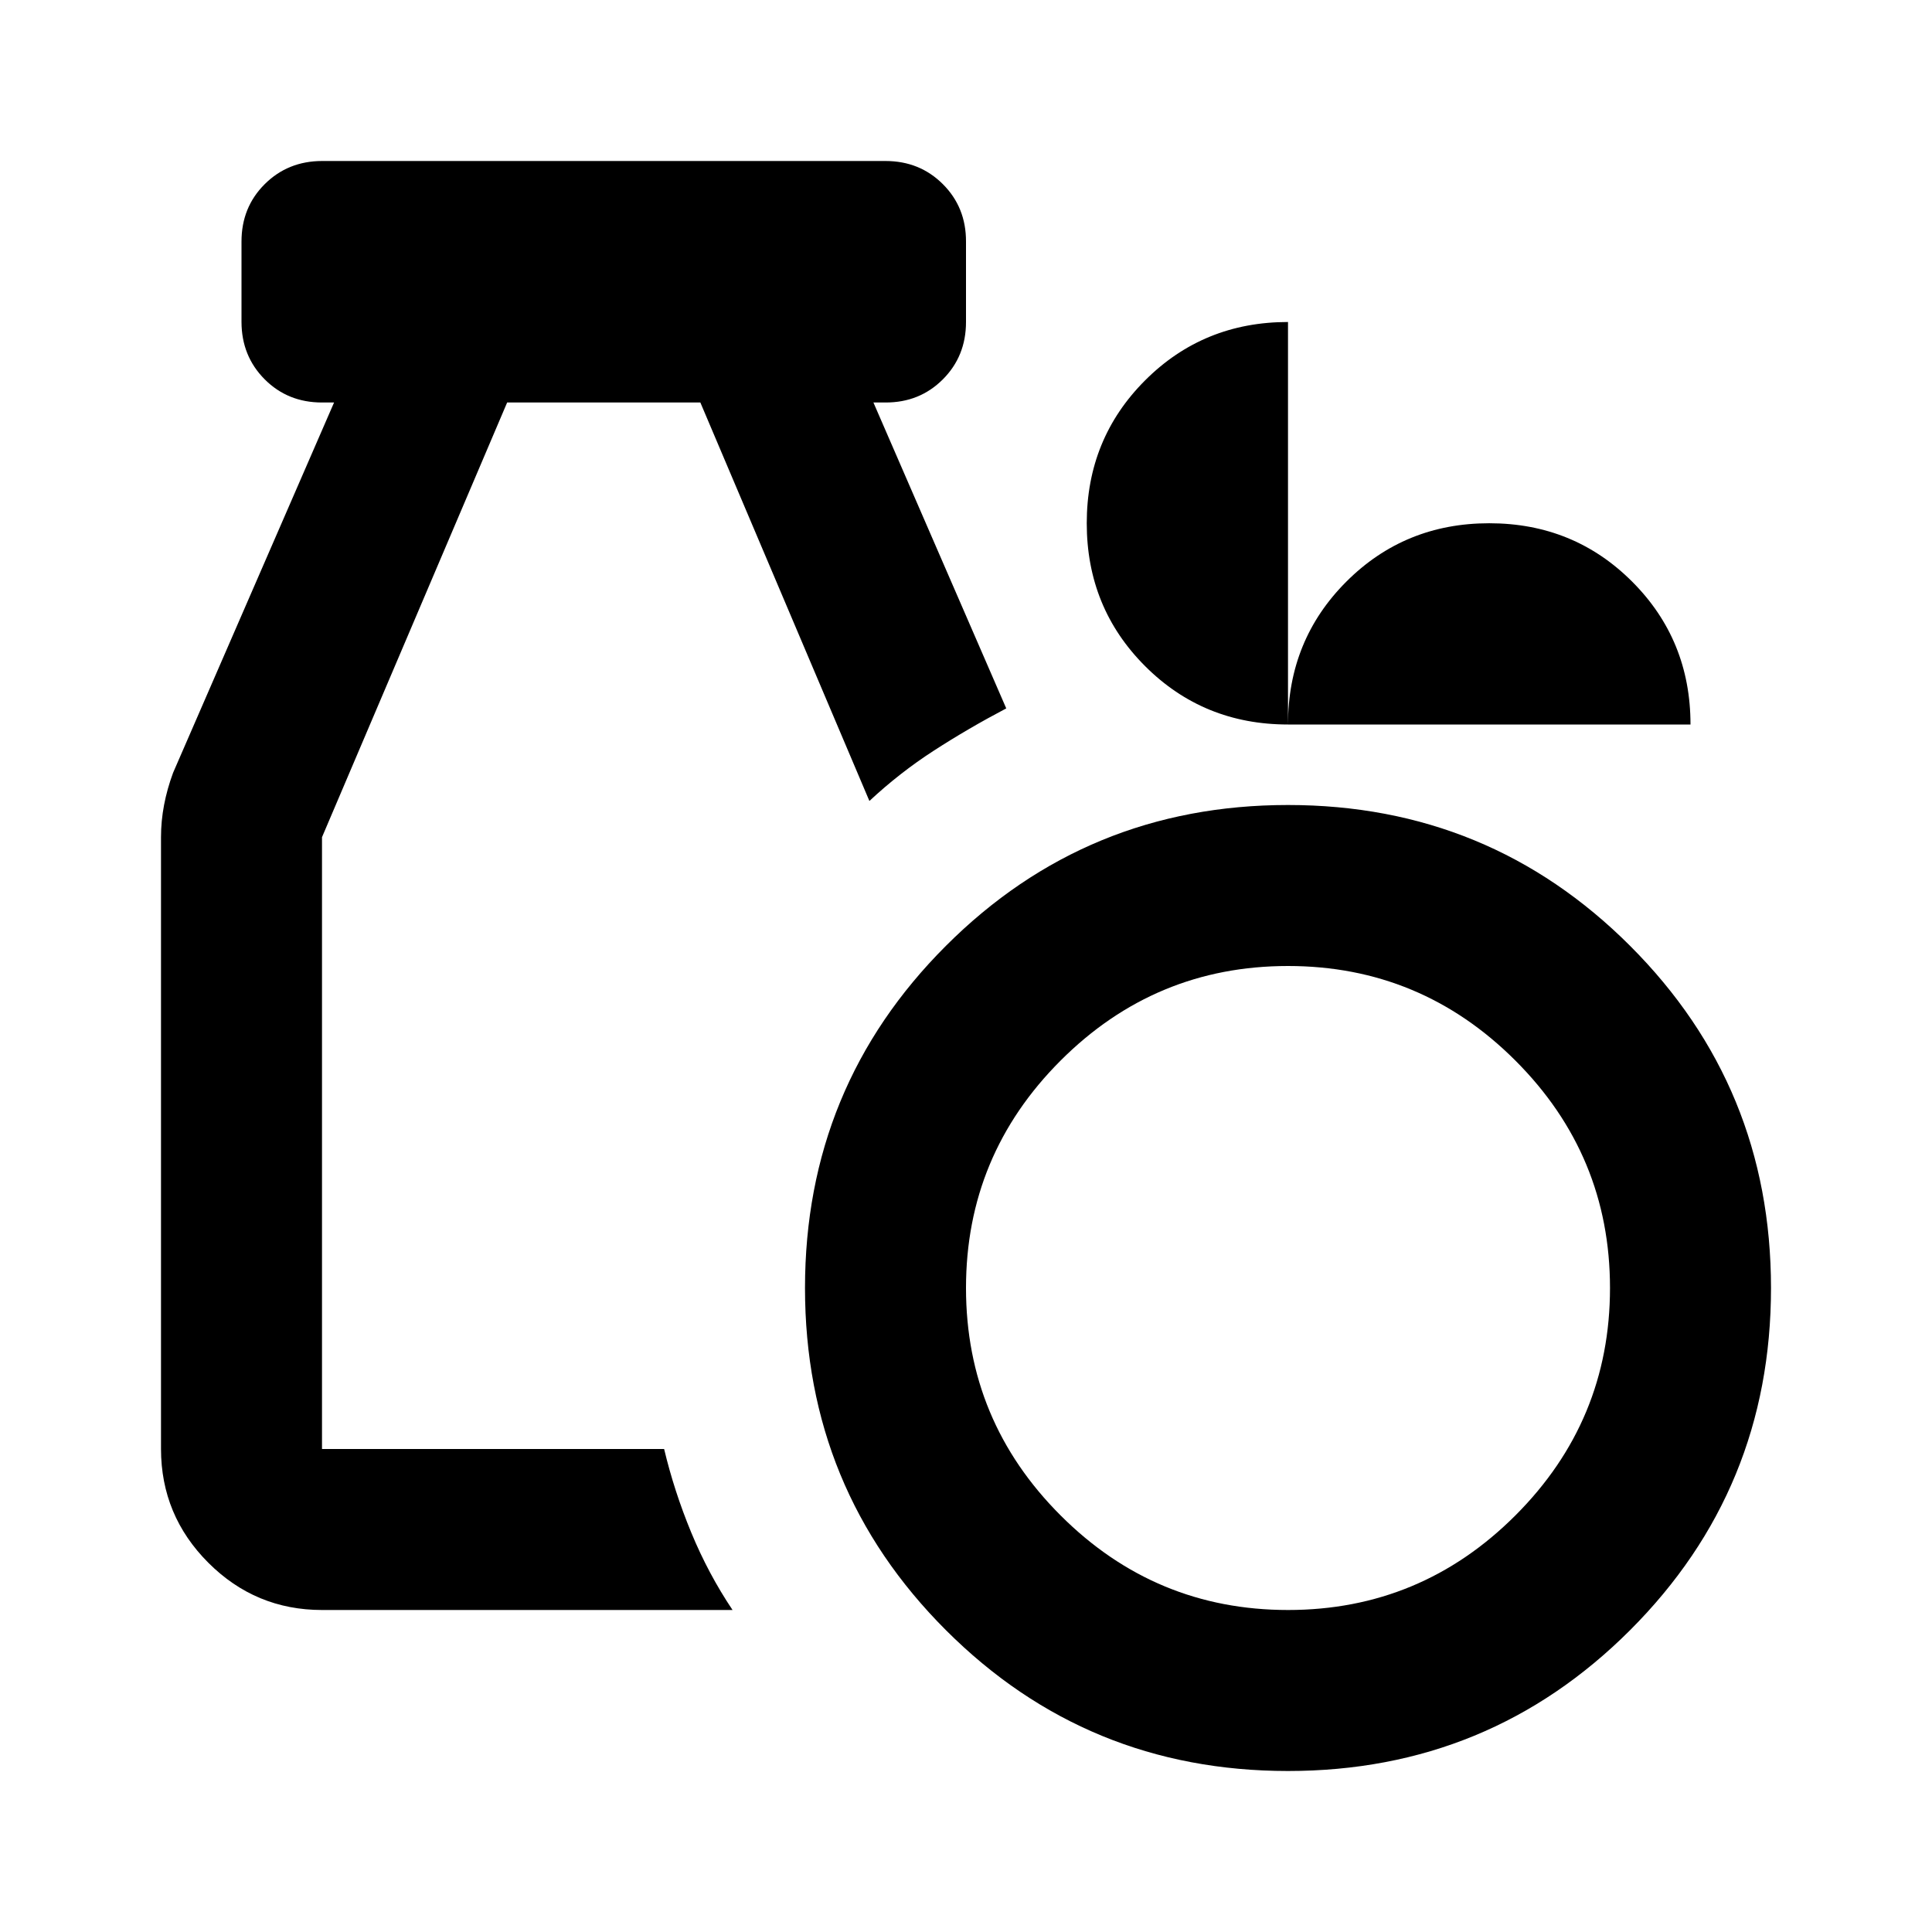 <?xml version="1.0" encoding="utf-8"?>
<!-- Generator: www.svgicons.com -->
<svg xmlns="http://www.w3.org/2000/svg" width="800" height="800" viewBox="0 0 24 24">
<path fill="currentColor" d="M16 22q-2.5 0-4.25-1.75T10 16t1.75-4.25T16 10t4.25 1.75T22 16t-1.75 4.25T16 22m0-2q1.65 0 2.825-1.175T20 16t-1.175-2.825T16 12t-2.825 1.175T12 16t1.175 2.825T16 20M4 20q-.825 0-1.412-.587T2 18v-7.6q0-.2.038-.4t.112-.4l2-4.6H4q-.425 0-.712-.288T3 4V3q0-.425.288-.712T4 2h7q.425 0 .713.288T12 3v1q0 .425-.288.713T11 5h-.15l1.65 3.8q-.475.25-.9.525t-.8.625L8.7 5H6.3L4 10.4V18h4.25q.125.525.337 1.038T9.1 20zM16 9q-1.05 0-1.775-.725T13.5 6.5t.725-1.775T16 4zq0-1.05.725-1.775T18.5 6.5t1.775.725T21 9z"/>
</svg>